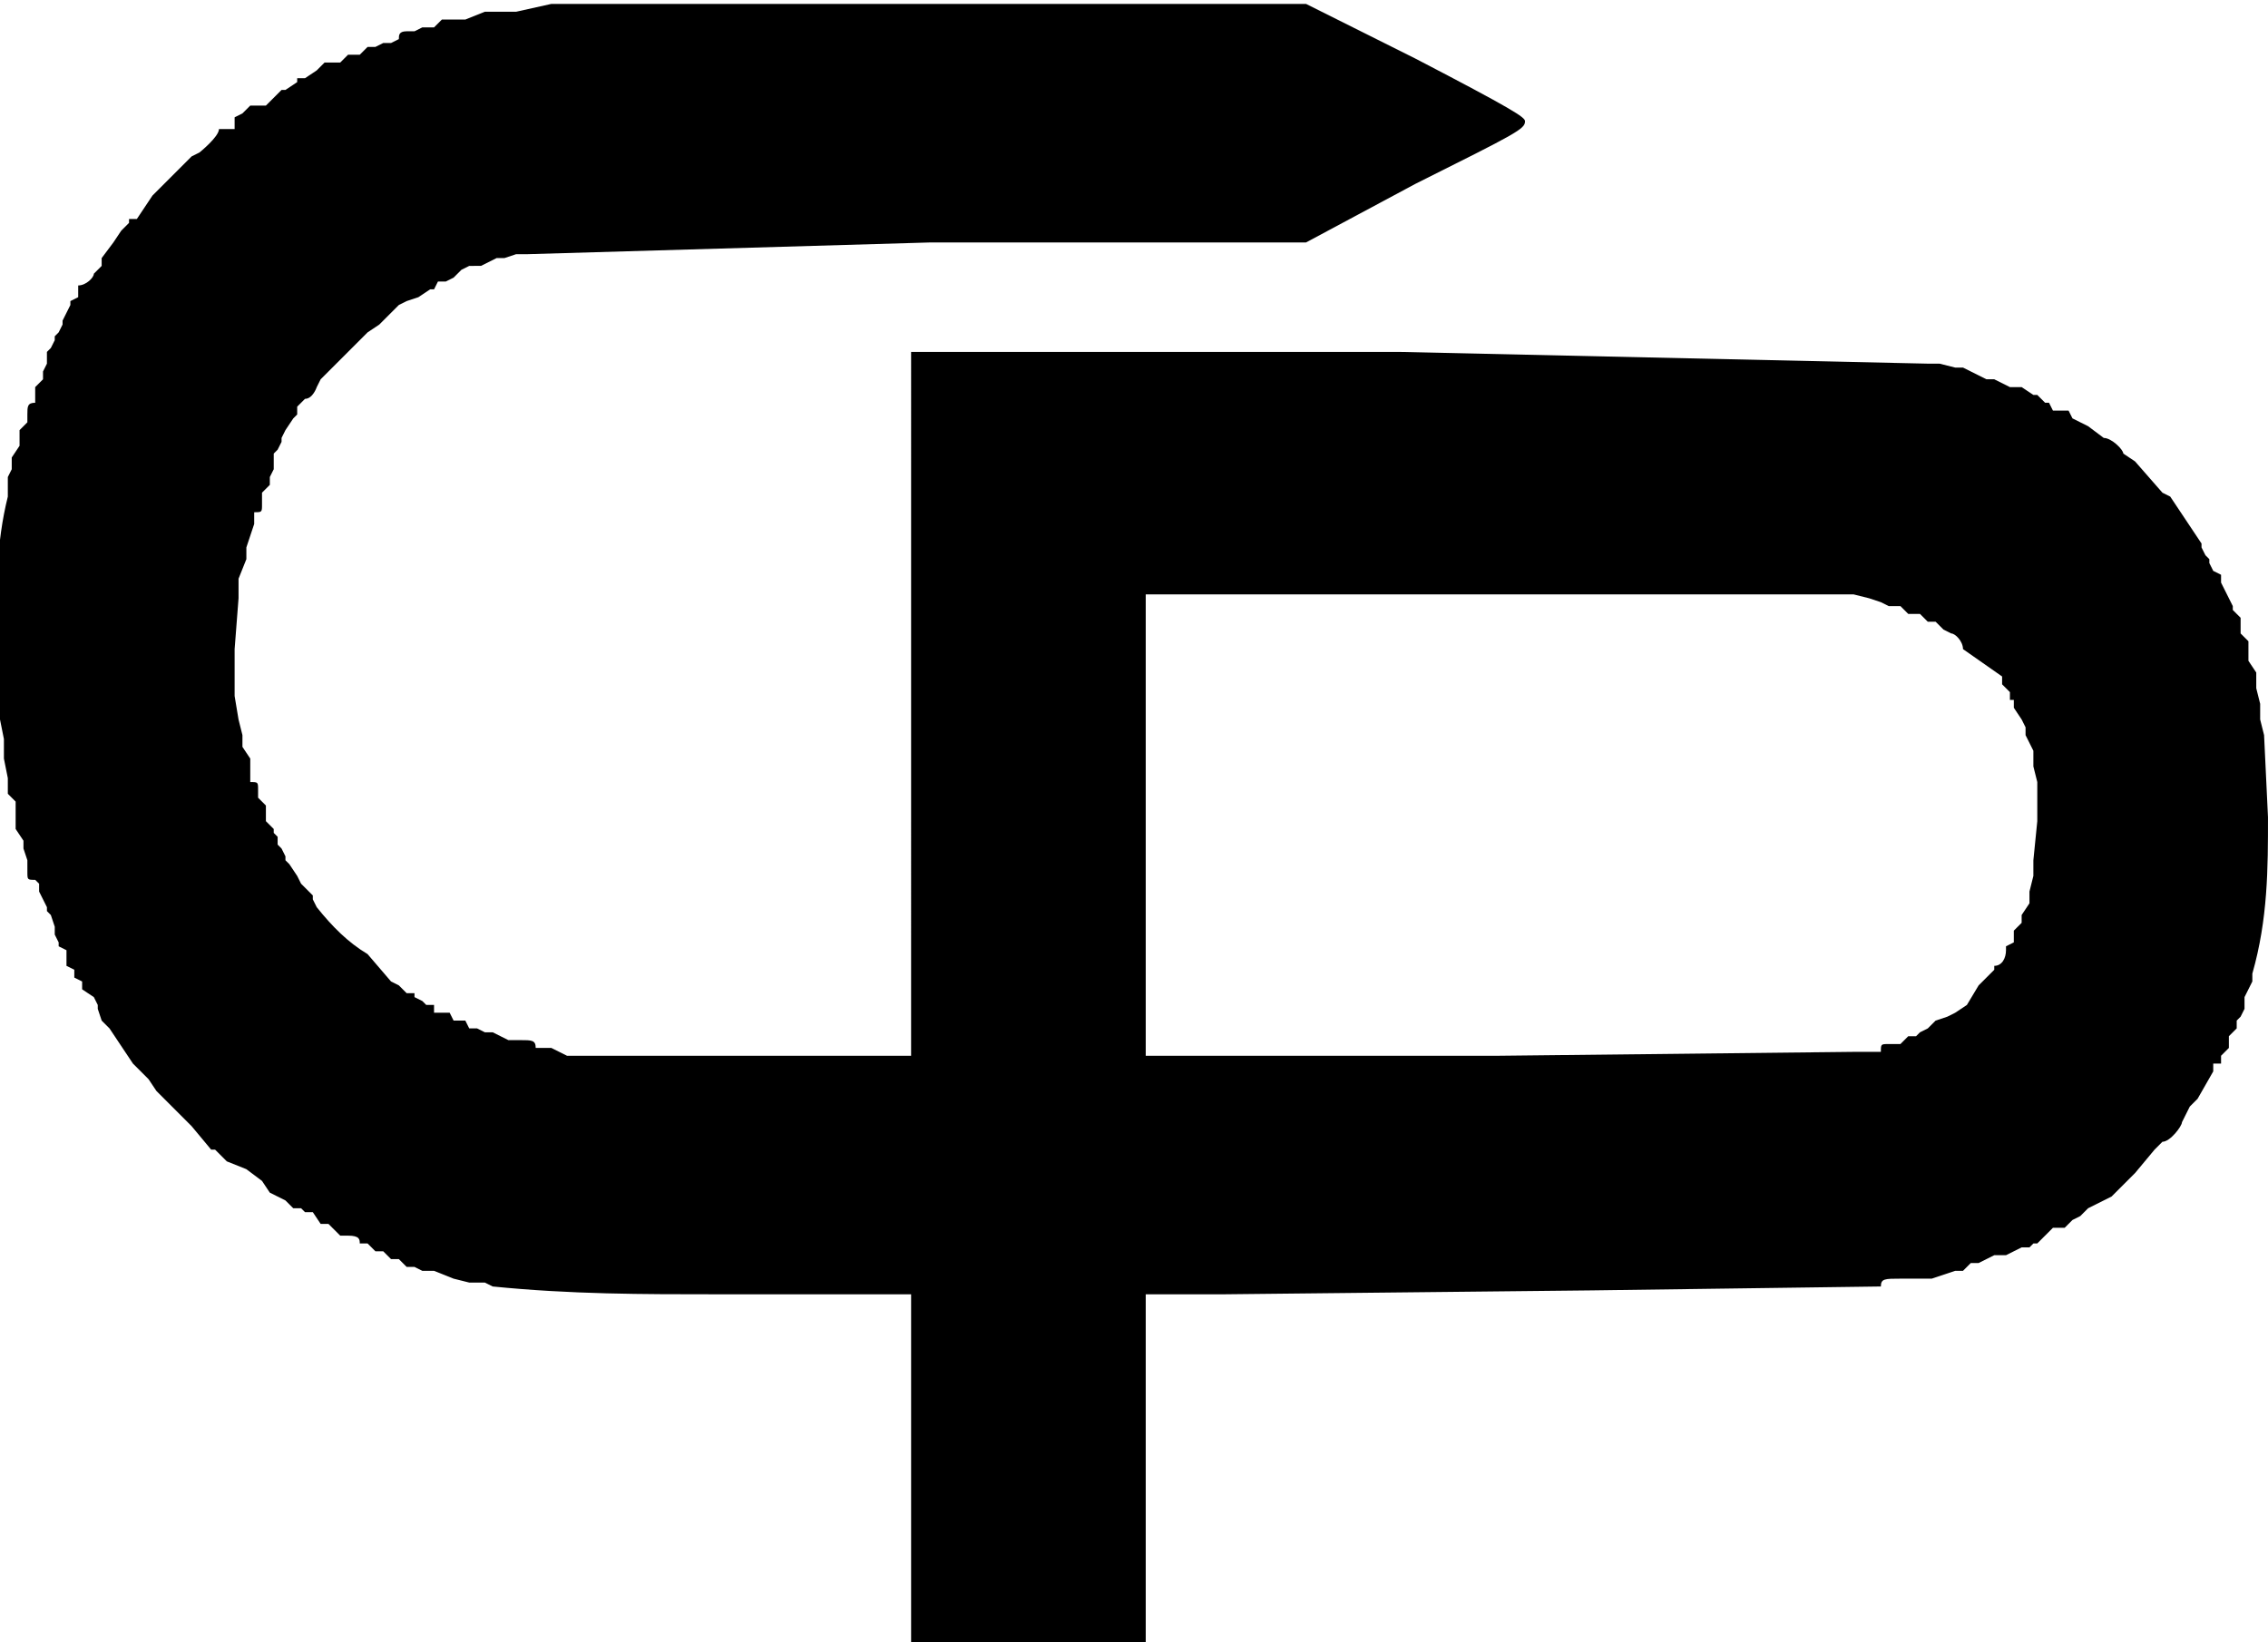 <svg xmlns='http://www.w3.org/2000/svg' width='58' height='42'>
    <path d='M23.3 37.6v-4.5h-4.9c-2 0-3.8 0-5.8-.2l-.2-.1H12l-.4-.1-.5-.2h-.3l-.2-.1h-.2l-.2-.2H10l-.2-.2h-.2l-.2-.2h-.2c0-.1 0-.2-.3-.2h-.2l-.1-.1-.2-.2h-.2L8 31h-.2l-.1-.1h-.2l-.2-.2-.2-.1-.2-.1-.2-.3-.4-.3-.5-.2-.3-.3h-.1l-.5-.6-.7-.7-.2-.2-.2-.3-.4-.4-.2-.3-.2-.3-.2-.3-.2-.2-.1-.3v-.1l-.1-.2-.3-.2v-.2l-.2-.1v-.2l-.2-.1v-.4l-.2-.1v-.1l-.1-.2v-.2l-.1-.3-.1-.1v-.1l-.1-.2-.1-.2v-.2l-.1-.1c-.2 0-.2 0-.2-.2V22l-.1-.3v-.2l-.2-.3v-.7l-.2-.2v-.4l-.1-.5v-.5l-.1-.5-.1-2.1c0-1.2 0-2.4.3-3.6v-.5l.1-.2v-.3l.2-.3V11l.2-.2v-.2c0-.2 0-.3.2-.3v-.4l.2-.2v-.2l.1-.2V9l.1-.1.1-.2v-.1l.1-.1.1-.2v-.1l.1-.2.1-.2v-.1l.2-.1v-.3c.2 0 .4-.2.4-.3l.2-.2v-.2l.3-.4.2-.3.2-.2v-.1h.2l.4-.6.4-.4.6-.6.2-.1s.5-.4.5-.6H6V3l.2-.1.2-.2h.4l.2-.2.2-.2h.1l.3-.2V2h.2l.3-.2.2-.2h.4l.2-.2h.3l.2-.2h.2l.2-.1h.2l.2-.1c0-.1 0-.2.2-.2h.2l.2-.1h.3l.2-.2h.6l.5-.2h.8l.9-.2h19.3l2.8 1.4C38.7 2.8 39 3 39 3.1c0 .2-.2.3-2.8 1.6l-2.8 1.5h-9.6l-10.3.3h-.3l-.3.1h-.2l-.2.1-.2.1H12l-.2.1-.2.2-.2.1h-.2l-.1.2H11l-.3.2-.3.1-.2.1-.4.4-.1.1-.3.2-.2.2-1 1-.1.2s-.1.3-.3.3l-.2.2v.2l-.1.1-.2.3-.1.2v.1l-.1.2-.1.1v.4l-.1.2v.2l-.1.1-.1.1v.3c0 .2 0 .2-.2.2v.3l-.1.3-.1.3v.3l-.2.5v.5L6 16.6v1.2l.1.6.1.4v.3l.2.3v.6c.2 0 .2 0 .2.2v.2l.2.2v.4l.2.2v.1l.1.1v.2l.1.1.1.2v.1l.1.1.2.3.1.2.3.3v.1l.1.2c.4.5.8.9 1.3 1.2l.6.7.2.1.2.2h.2v.1l.2.1.1.1h.2v.2h.4l.1.2h.3l.1.2h.2l.2.1h.2l.2.1.2.1h.3c.3 0 .4 0 .4.2h.4l.4.2h8.8V9h12.5l13.5.3h.3l.4.1h.2l.4.2.2.1h.2l.2.1.2.1h.3l.3.2h.1l.2.2h.1l.1.2h.4l.1.2.2.1.2.1.4.3c.2 0 .5.3.5.4l.3.2.7.8.2.1.2.3.2.3.2.3.2.3v.1l.1.2.1.1v.1l.1.2.2.1v.2l.1.2.1.2.1.2v.1l.2.2v.4l.2.2v.5l.2.3v.4l.1.4v.4l.1.4.1 2.1c0 1.3 0 2.6-.4 4v.2l-.1.2-.1.2v.3l-.1.2-.1.1v.2l-.2.2v.3l-.2.2v.2h-.2v.2l-.4.7-.2.2-.1.2-.1.2c0 .1-.3.5-.5.5l-.2.2-.5.6-.6.6-.4.2-.2.1-.2.2-.2.1-.2.2h-.3l-.2.2-.2.2H52l-.1.1h-.2l-.2.1-.2.1H51l-.2.1-.2.1h-.2l-.2.2H50l-.6.2h-.8c-.4 0-.5 0-.5.2l-7.4.1-9.4.1h-2V42h-6Zm24.1-10.7h.7c0-.2 0-.2.2-.2h.3l.2-.2h.2l.1-.1.2-.1.2-.2.3-.1.2-.1.3-.2.3-.5.4-.4v-.1c.2 0 .3-.2.3-.4v-.1l.2-.1v-.3l.2-.2v-.2l.2-.3v-.3l.1-.4V22l.1-1v-1l-.1-.4v-.4l-.1-.2-.1-.2v-.2l-.1-.2-.2-.3v-.2h-.1v-.2l-.1-.1-.1-.1v-.2l-1-.7c0-.2-.2-.4-.3-.4l-.2-.1-.2-.2h-.2l-.2-.2h-.3l-.2-.2h-.3l-.2-.1-.3-.1-.4-.1H29.3V27h9Zm0 0' />
</svg>